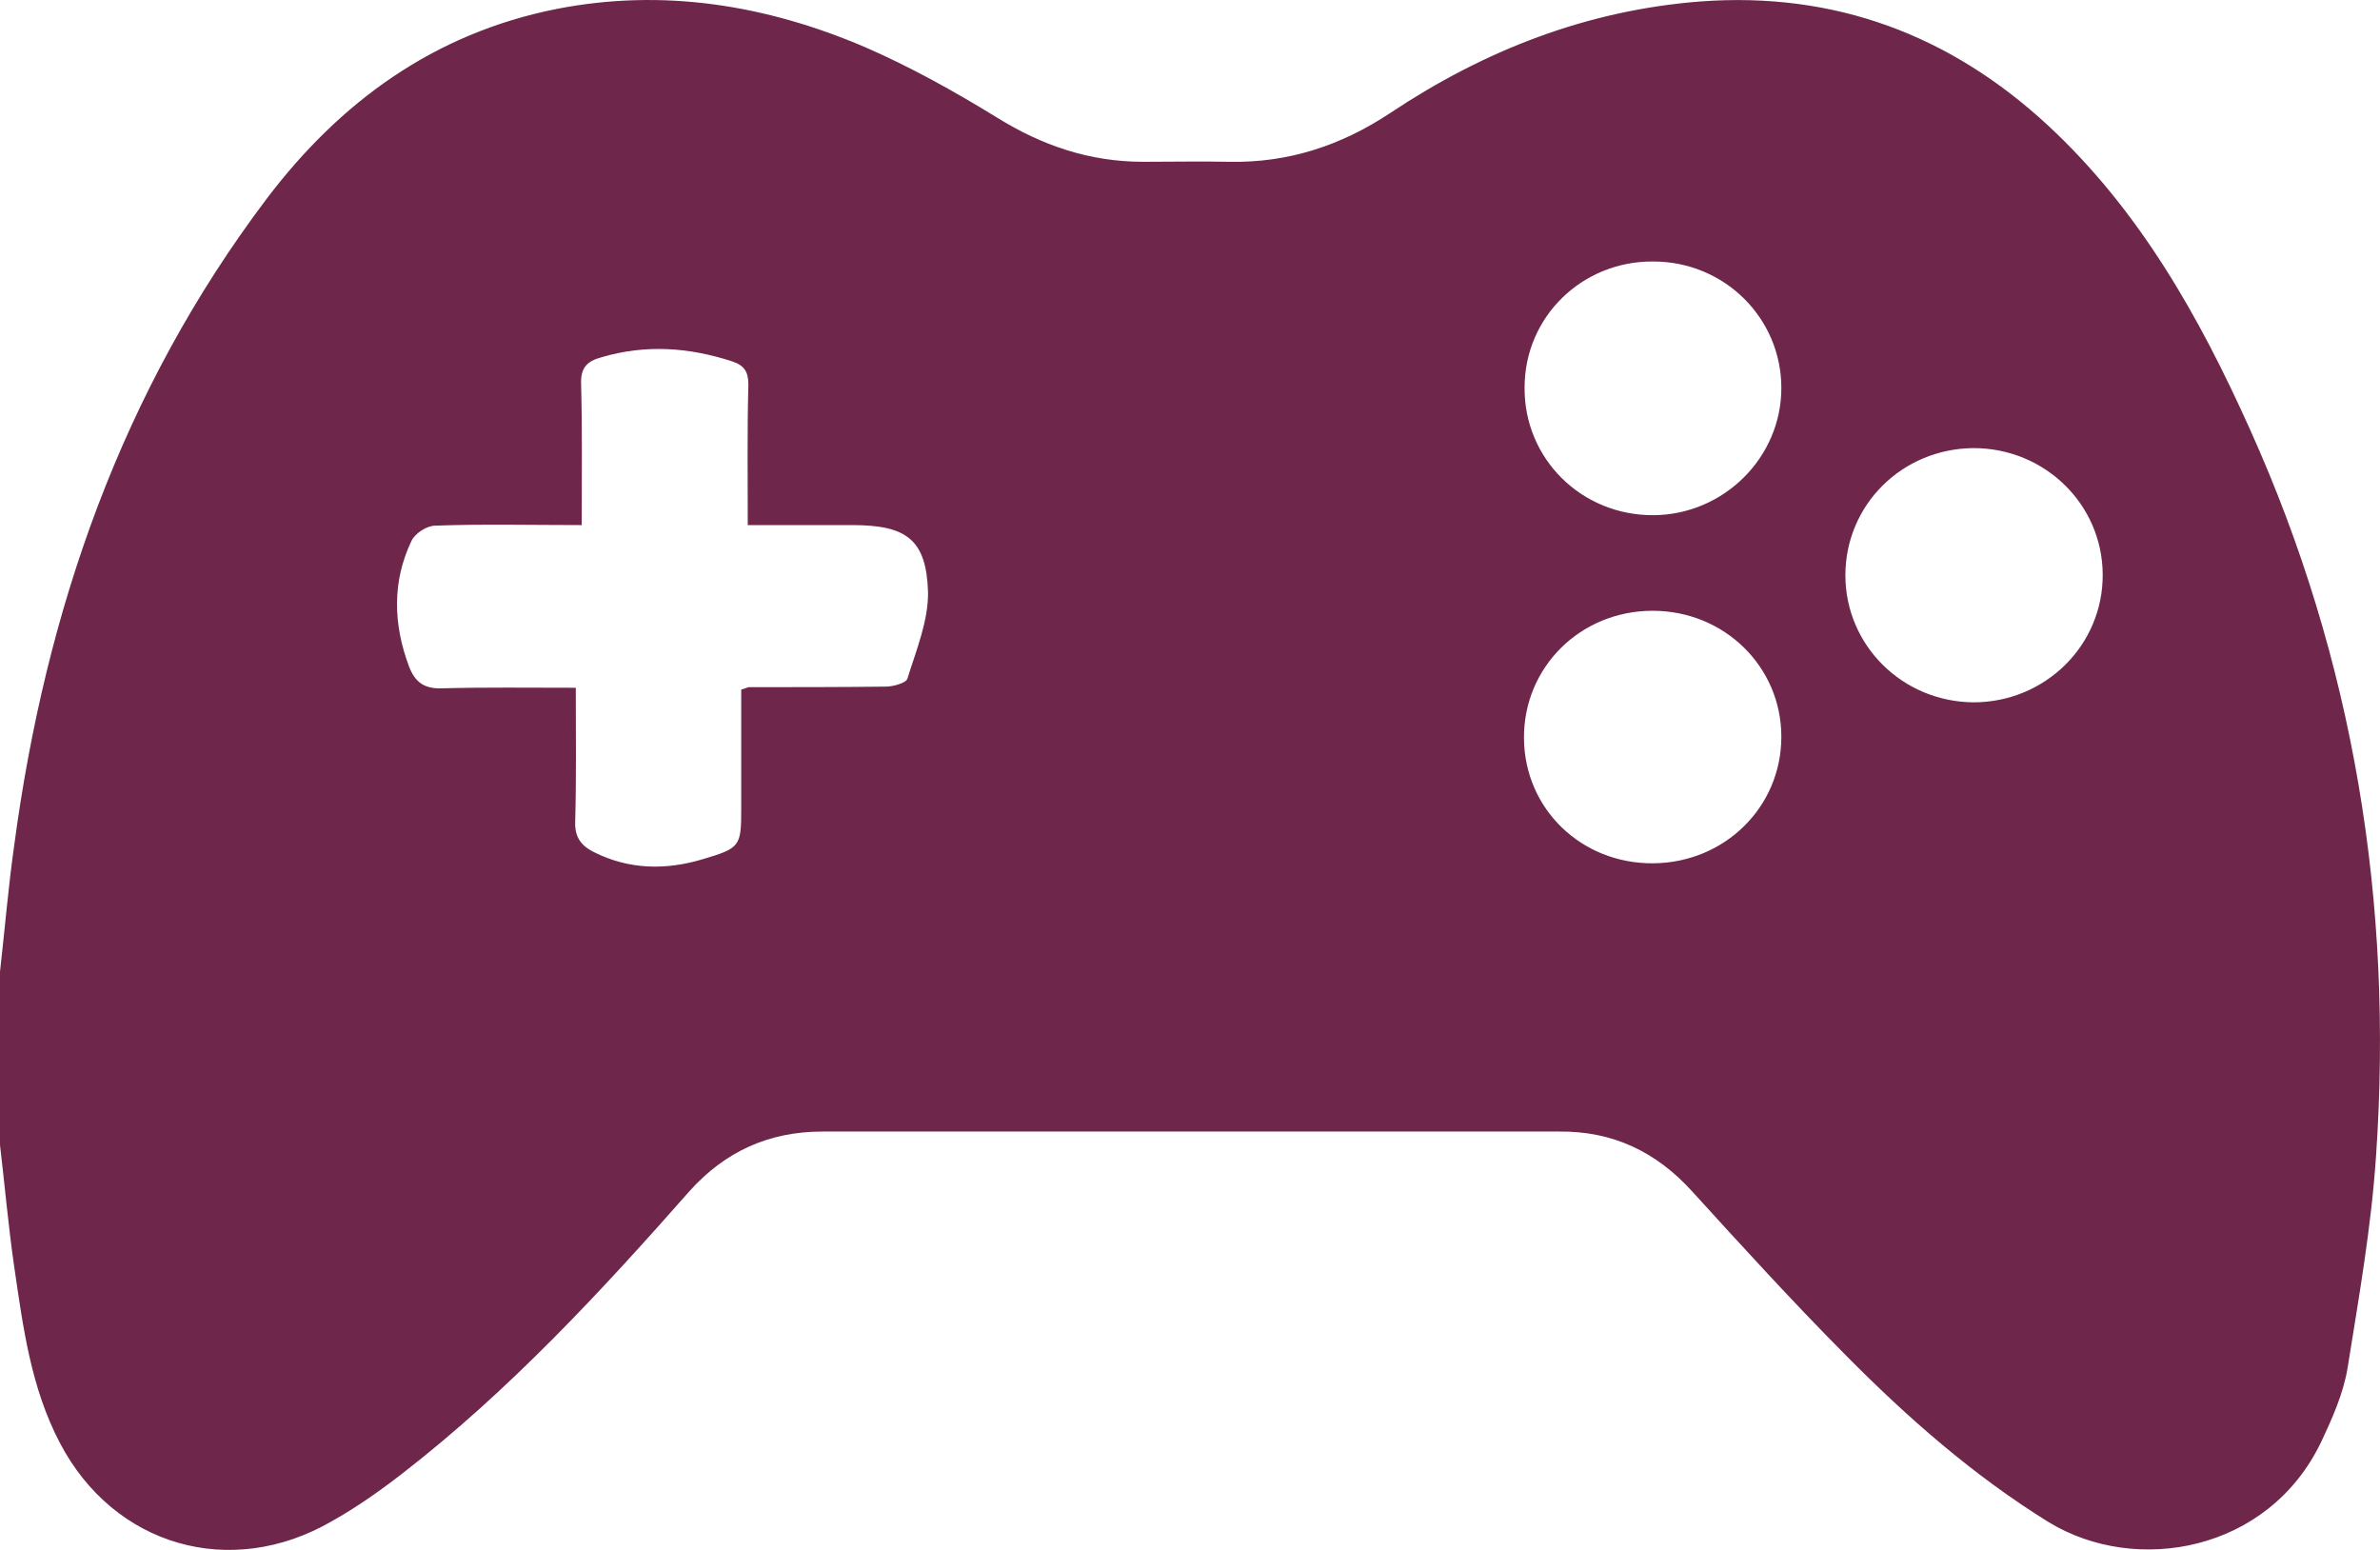 <svg width="43" height="28" viewBox="0 0 43 28" fill="none" xmlns="http://www.w3.org/2000/svg">
<path d="M0 17.555C0.086 16.797 0.15 16.028 0.257 15.269C0.825 11.024 2.196 7.063 4.821 3.587C6.139 1.848 7.832 0.605 10.049 0.163C11.978 -0.216 13.842 0.089 15.62 0.848C16.445 1.206 17.238 1.648 18.01 2.122C18.824 2.628 19.681 2.923 20.656 2.923C21.17 2.923 21.695 2.912 22.209 2.923C23.281 2.944 24.234 2.628 25.123 2.038C26.816 0.911 28.67 0.184 30.727 0.026C33.159 -0.153 35.237 0.637 36.994 2.259C38.655 3.797 39.737 5.725 40.647 7.748C42.533 11.93 43.24 16.323 42.929 20.874C42.844 22.159 42.619 23.433 42.415 24.708C42.34 25.172 42.137 25.625 41.933 26.057C40.98 28.037 38.59 28.458 37.016 27.5C35.655 26.657 34.466 25.614 33.352 24.487C32.398 23.528 31.477 22.517 30.566 21.516C29.923 20.81 29.141 20.431 28.166 20.442C23.731 20.442 19.295 20.442 14.86 20.442C13.896 20.442 13.103 20.8 12.46 21.516C10.853 23.339 9.203 25.119 7.275 26.615C6.867 26.931 6.45 27.226 6 27.479C4.168 28.543 2.057 27.932 1.082 26.067C0.557 25.066 0.418 23.981 0.257 22.886C0.15 22.148 0.086 21.411 0 20.684C0 19.652 0 18.609 0 17.555ZM10.51 9.486C9.589 9.486 8.732 9.465 7.864 9.496C7.714 9.496 7.5 9.633 7.435 9.77C7.082 10.508 7.103 11.277 7.392 12.046C7.5 12.32 7.66 12.446 7.982 12.435C8.774 12.414 9.567 12.425 10.403 12.425C10.403 13.268 10.414 14.058 10.392 14.848C10.382 15.122 10.499 15.28 10.735 15.396C11.367 15.712 12.031 15.722 12.696 15.522C13.371 15.322 13.392 15.29 13.392 14.616C13.392 13.889 13.392 13.162 13.392 12.457C13.478 12.435 13.51 12.414 13.531 12.414C14.356 12.414 15.181 12.414 16.006 12.404C16.135 12.404 16.36 12.341 16.392 12.267C16.552 11.751 16.777 11.213 16.767 10.687C16.735 9.739 16.37 9.486 15.396 9.486C14.774 9.486 14.153 9.486 13.51 9.486C13.51 8.601 13.499 7.769 13.521 6.947C13.521 6.715 13.446 6.599 13.221 6.526C12.438 6.273 11.667 6.22 10.874 6.452C10.596 6.526 10.489 6.652 10.499 6.936C10.521 7.769 10.51 8.59 10.51 9.486ZM33.341 10.392C33.341 11.656 34.369 12.678 35.655 12.688C36.951 12.688 38.001 11.656 37.99 10.371C37.98 9.107 36.941 8.095 35.655 8.095C34.358 8.106 33.341 9.128 33.341 10.392ZM32.184 7.01C32.184 5.746 31.155 4.724 29.869 4.724C28.584 4.714 27.545 5.725 27.545 7C27.534 8.285 28.573 9.317 29.88 9.307C31.145 9.296 32.184 8.264 32.184 7.01ZM32.184 13.31C32.184 12.046 31.155 11.034 29.859 11.034C28.552 11.034 27.523 12.056 27.534 13.341C27.545 14.616 28.573 15.606 29.869 15.596C31.166 15.585 32.184 14.574 32.184 13.31Z" fill="#6E264A"/>
</svg>
